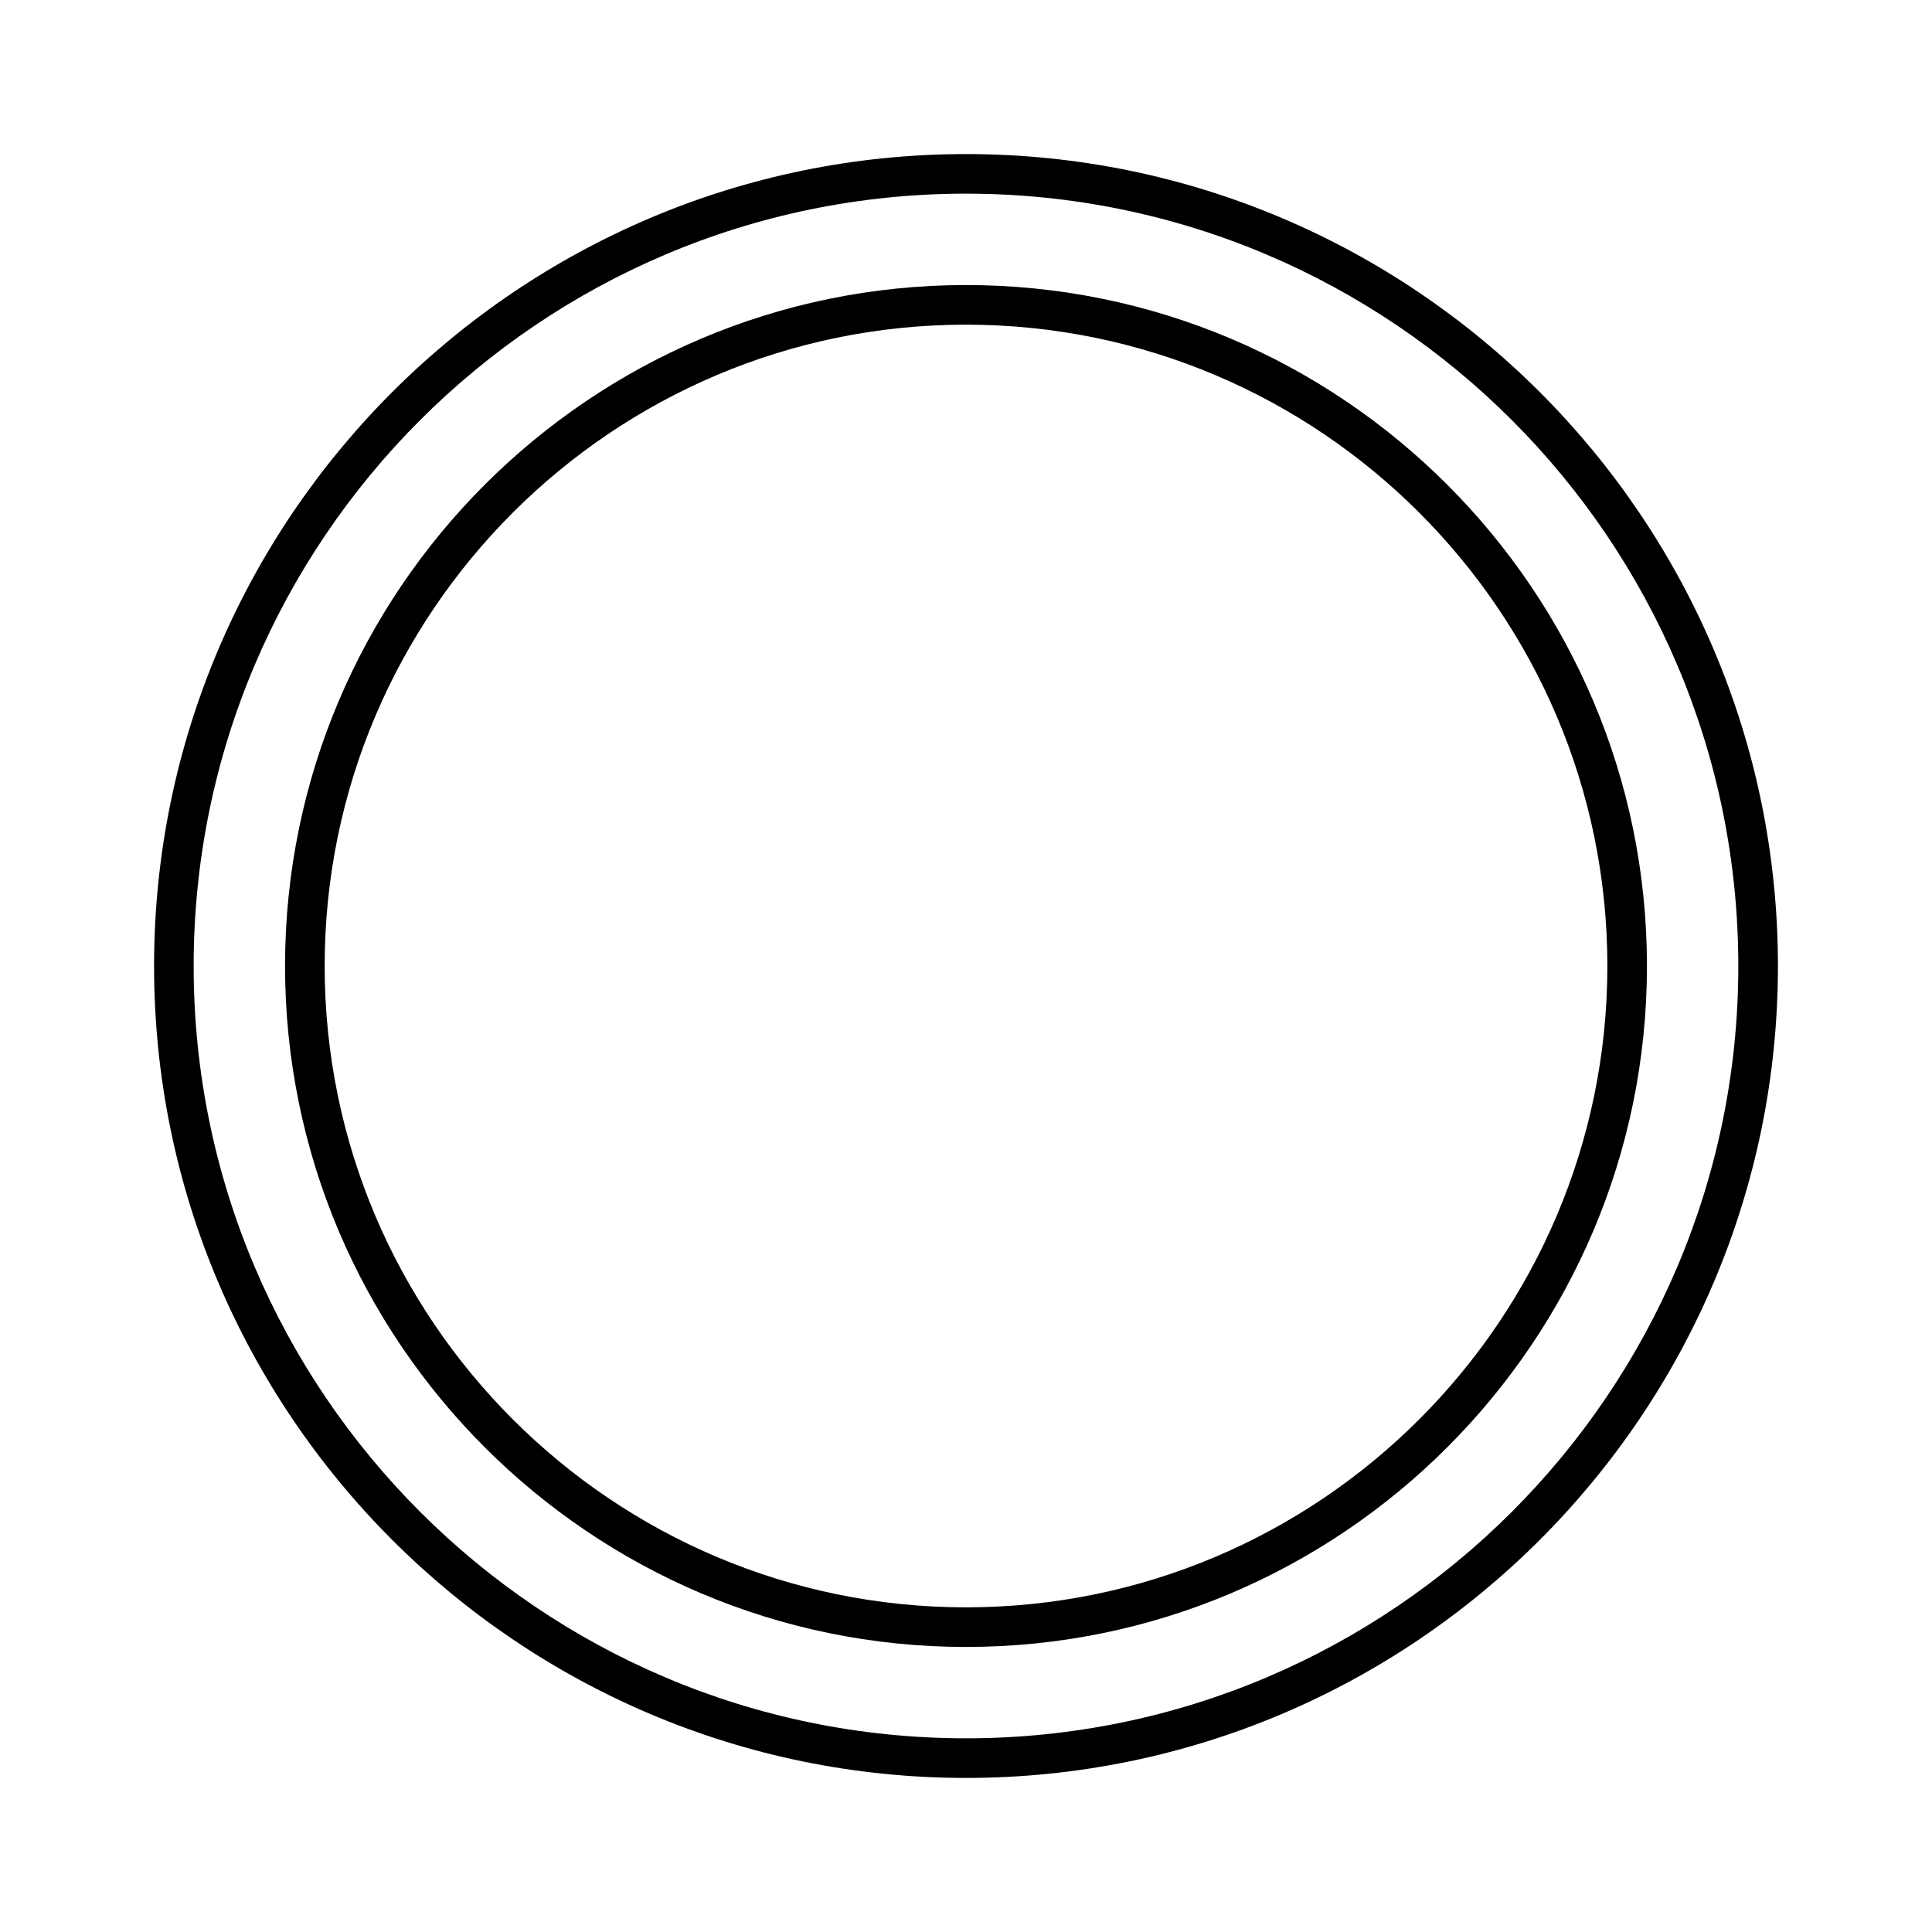 <?xml version="1.0" encoding="UTF-8"?>
<!-- Uploaded to: ICON Repo, www.iconrepo.com, Generator: ICON Repo Mixer Tools -->
<svg fill="#000000" width="800px" height="800px" version="1.1" viewBox="144 144 512 512" xmlns="http://www.w3.org/2000/svg">
 <g>
  <path d="m400 184.83c-118.64 0-215.17 96.527-215.17 215.17 0 118.64 96.527 215.17 215.17 215.17s215.17-96.527 215.17-215.17c0.004-118.64-96.523-215.17-215.16-215.17zm0 419.84c-112.86 0-204.68-91.816-204.68-204.67 0-112.86 91.816-204.68 204.68-204.68s204.67 91.812 204.67 204.67-91.816 204.68-204.67 204.68z"/>
  <path d="m400 219.54c-99.504 0-180.46 80.957-180.46 180.46s80.957 180.46 180.46 180.46c99.508 0 180.46-80.957 180.46-180.46 0-99.504-80.953-180.46-180.46-180.46zm0 350.42c-93.719 0-169.96-76.242-169.96-169.96-0.004-93.719 76.242-169.96 169.96-169.96s169.97 76.242 169.97 169.96c-0.004 93.723-76.25 169.96-169.97 169.96z"/>
 </g>
</svg>